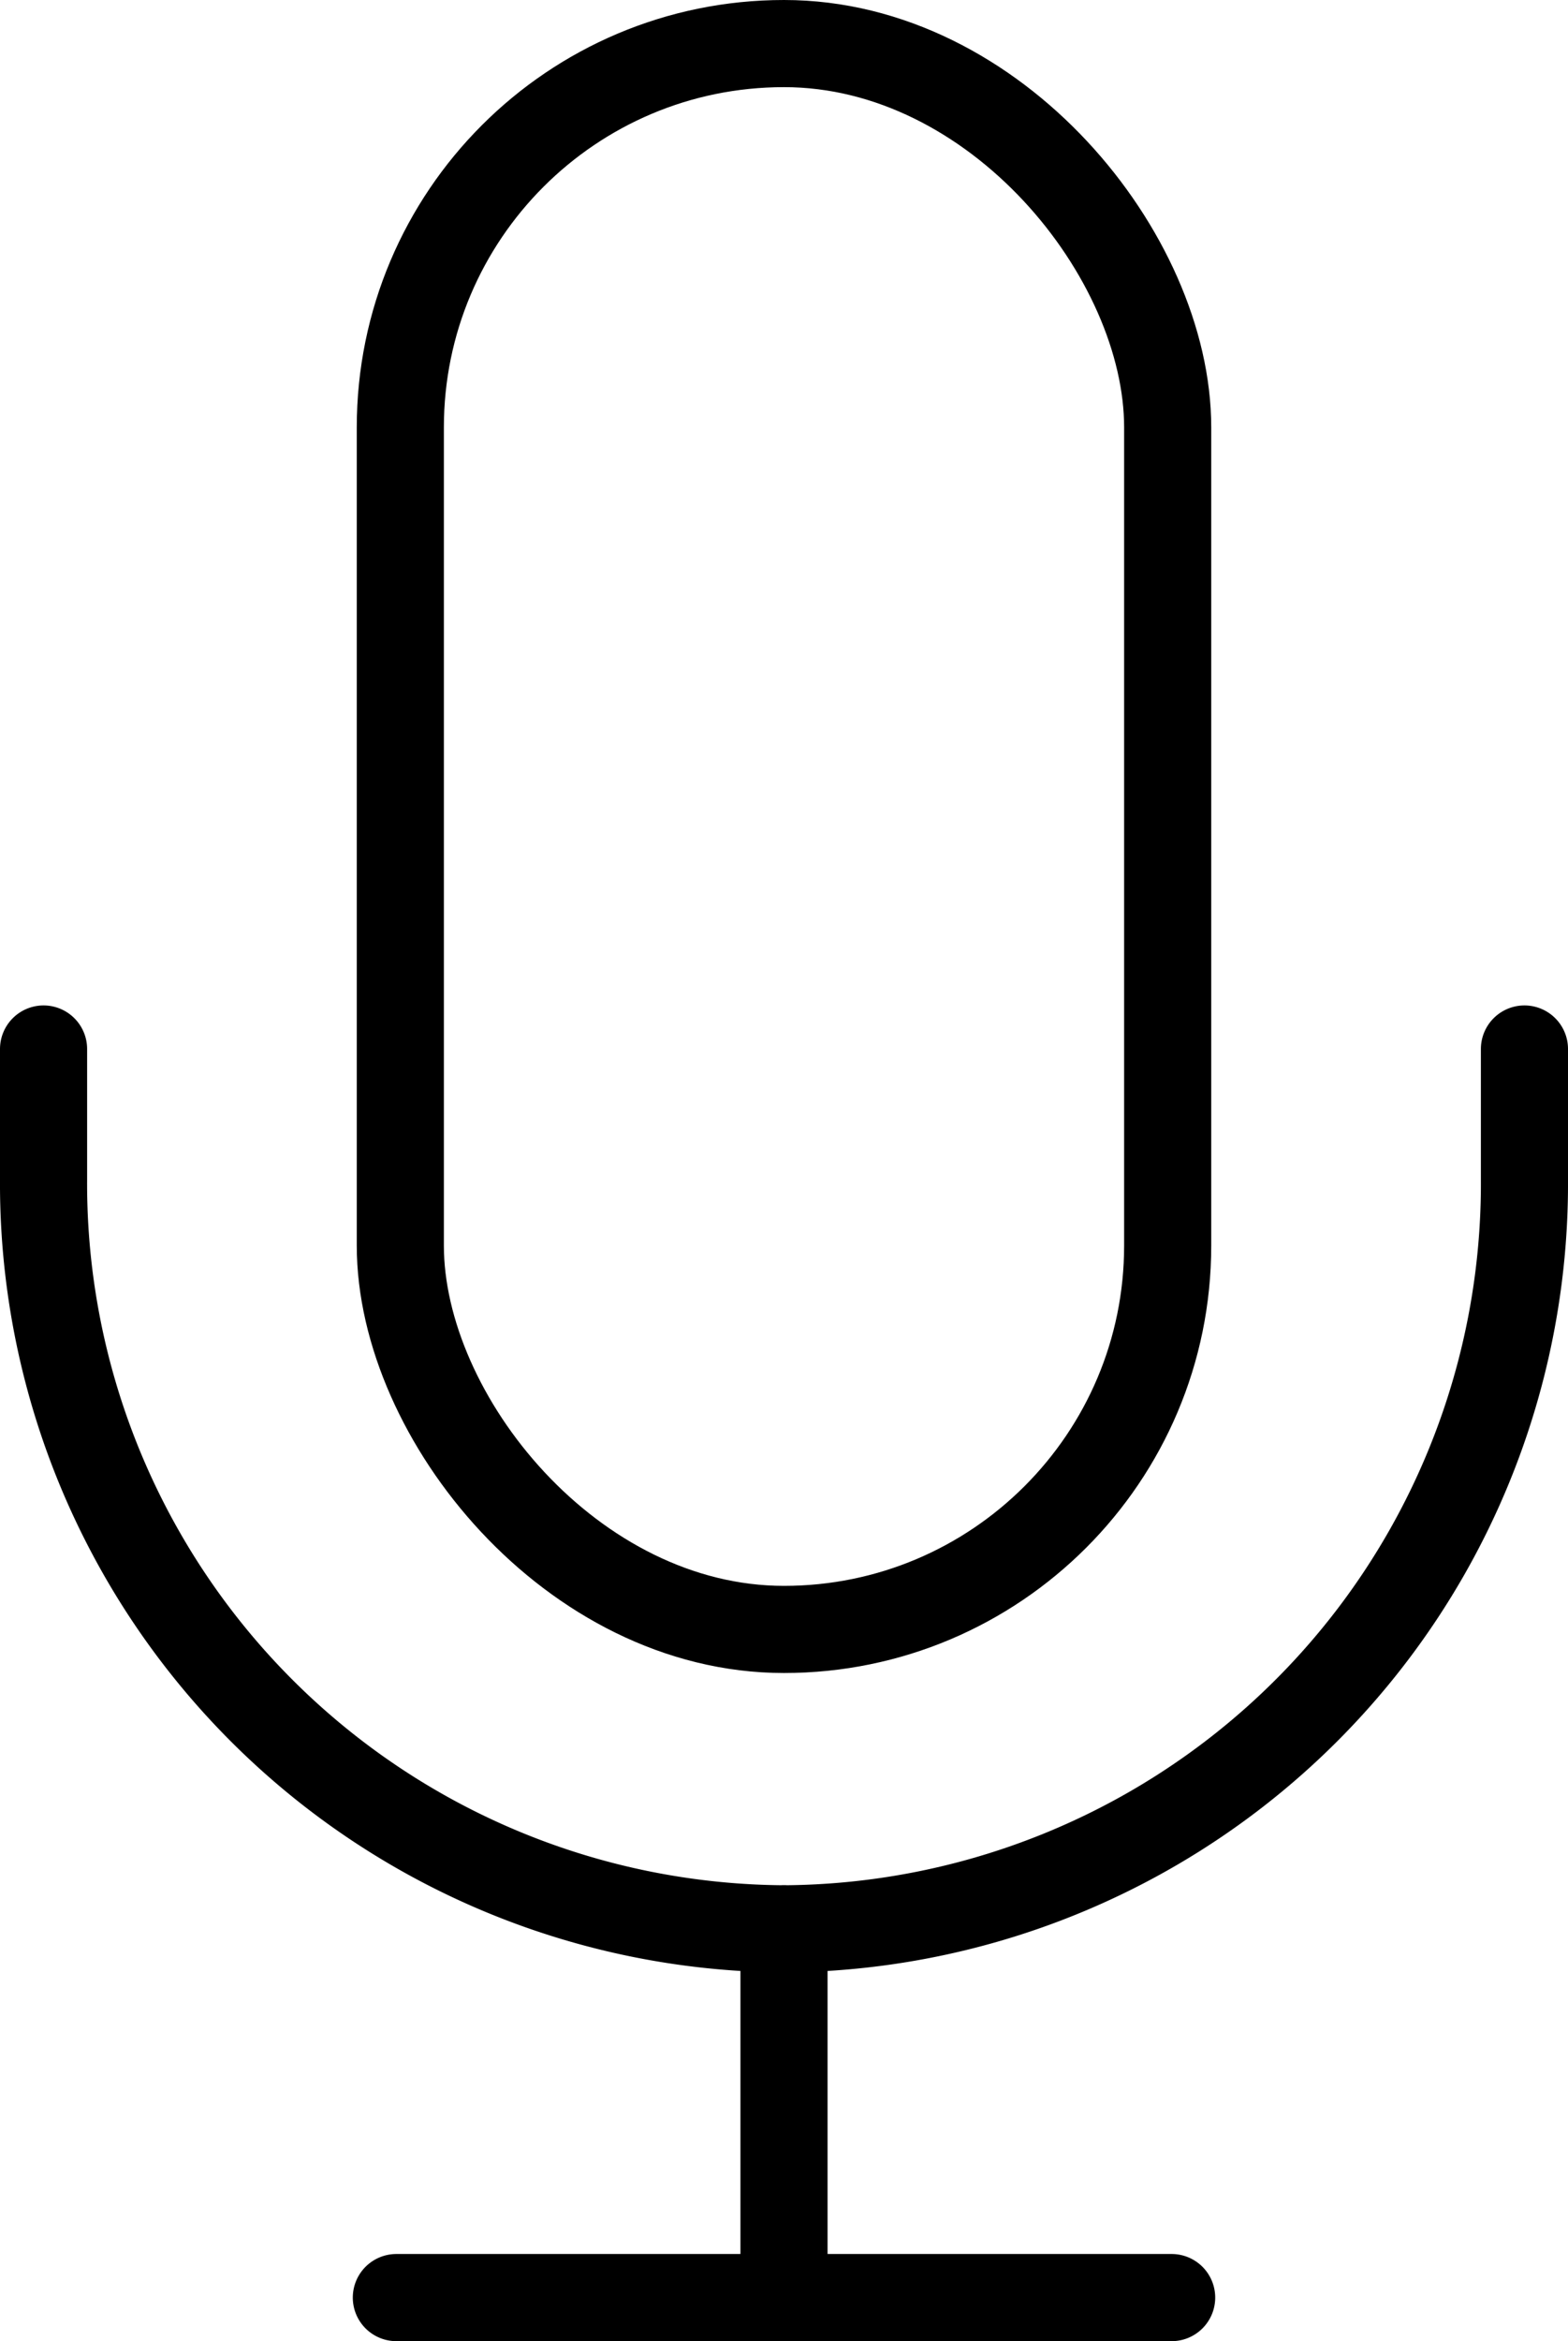 <svg xmlns="http://www.w3.org/2000/svg" width="36" height="53.73"><g transform="translate(-2890.336 -1956.925)" fill="none" stroke="#000" stroke-miterlimit="10" stroke-width="2"><rect width="17.618" height="36.396" rx="8.809" transform="translate(2899.527 1957.925)"/><path d="M2925.336 1981v3a17.1 17.1 0 01-17 17.192h0a17.1 17.1 0 01-17-17.192v-3m17 20.189v8.467m-8.9-.001h17.8" stroke-linecap="round"/></g></svg>